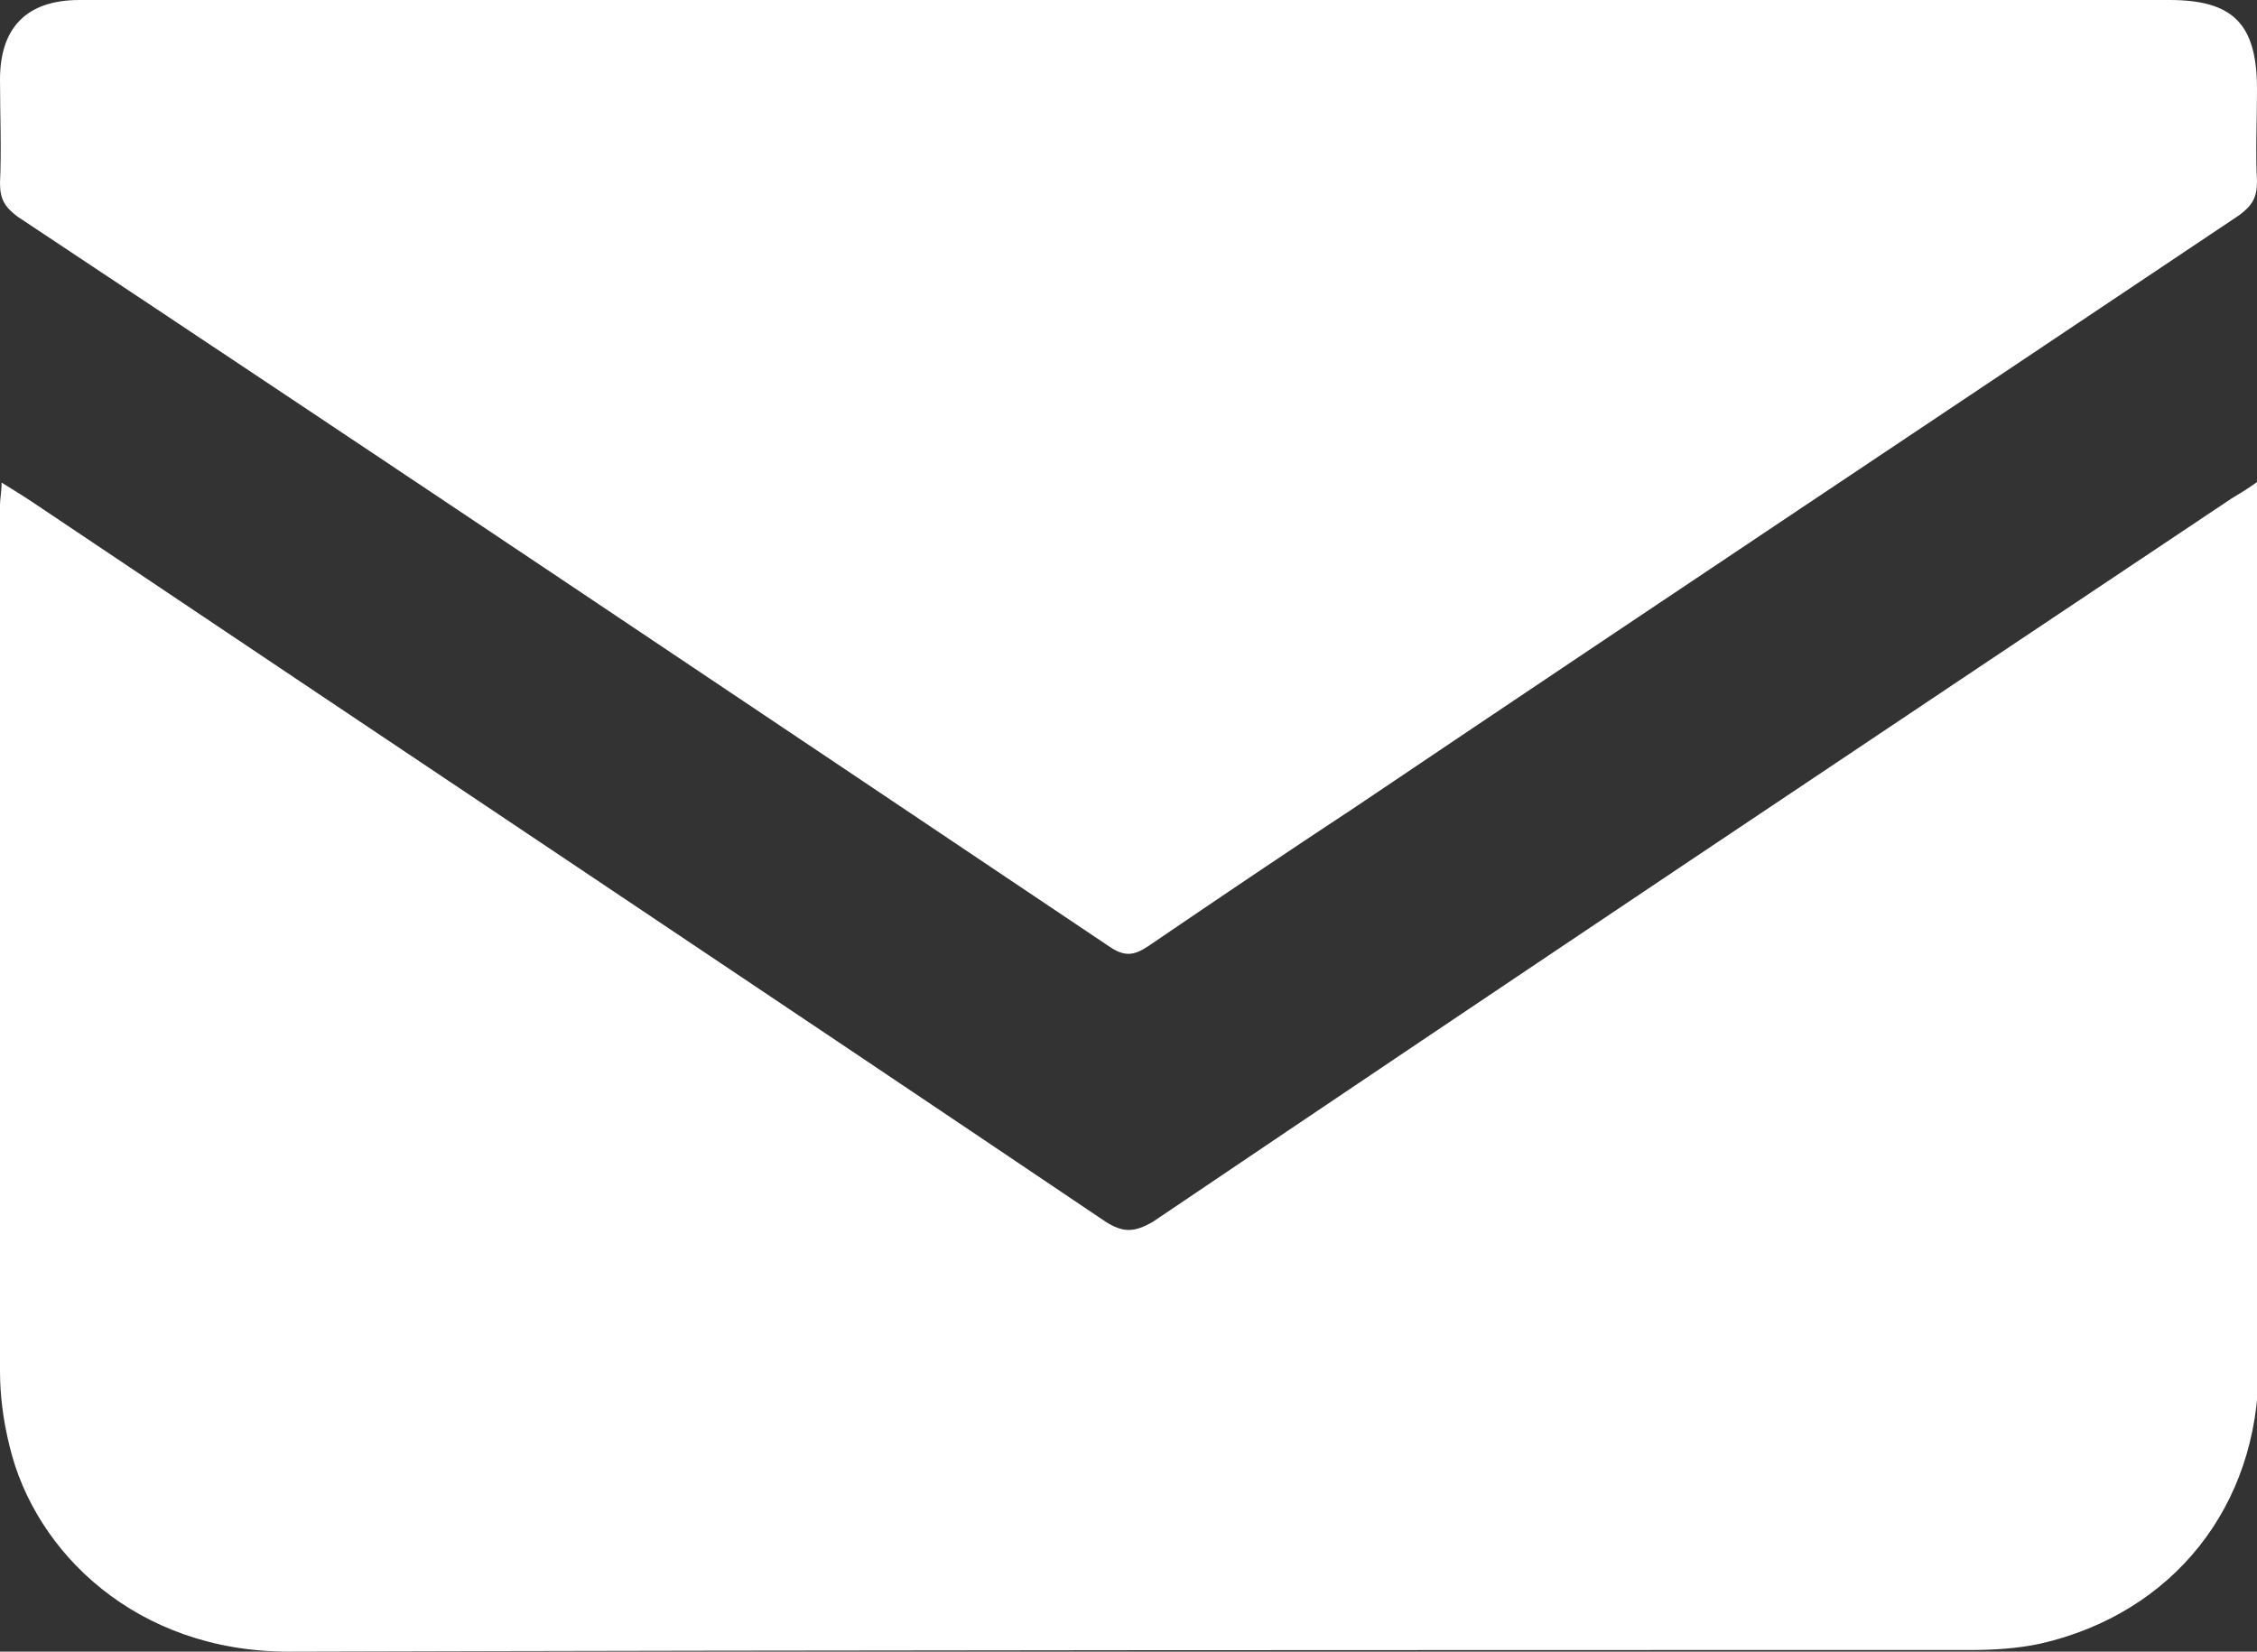 <svg version="1.1" id="レイヤー_1" xmlns="http://www.w3.org/2000/svg" x="0" y="0" viewBox="0 0 141.7 103.7" xml:space="preserve"><rect x="0" y="0" width="141.7" height="103.7" fill="#333333" stroke="none"/><style>.st0{fill:#fff}</style><path class="st0" d="M.1 30.3c.8.5 1.3.8 1.9 1.2 22.5 15.1 45 30.1 67.4 45.2 1.1.7 1.8.7 3 0 22.5-15.2 45.1-30.3 67.7-45.4.5-.3 1-.6 1.7-1.1v55.7c0 8.7-5.4 15.4-13.7 17.3-1.4.3-2.9.4-4.4.4-35.2 0-70.4 0-105.6.1-9.5 0-15.9-6.2-17.5-12.9-.4-1.6-.6-3.2-.6-4.7V31.7c0-.4.1-.8.1-1.4z"/><path class="st0" d="M70.8 0h65.4c4 0 5.5 1.5 5.5 5.6 0 1.9-.1 3.9 0 5.8 0 1-.3 1.5-1.1 2.1-18.5 12.4-37 24.7-55.4 37.1-4.4 2.9-8.7 5.8-13.1 8.8-.9.6-1.5.7-2.5 0C46.8 44.1 24 28.8 1.1 13.6.3 13 0 12.5 0 11.5.1 9.3 0 7.1 0 5c0-3.3 1.7-5 5-5h65.8z"/></svg>